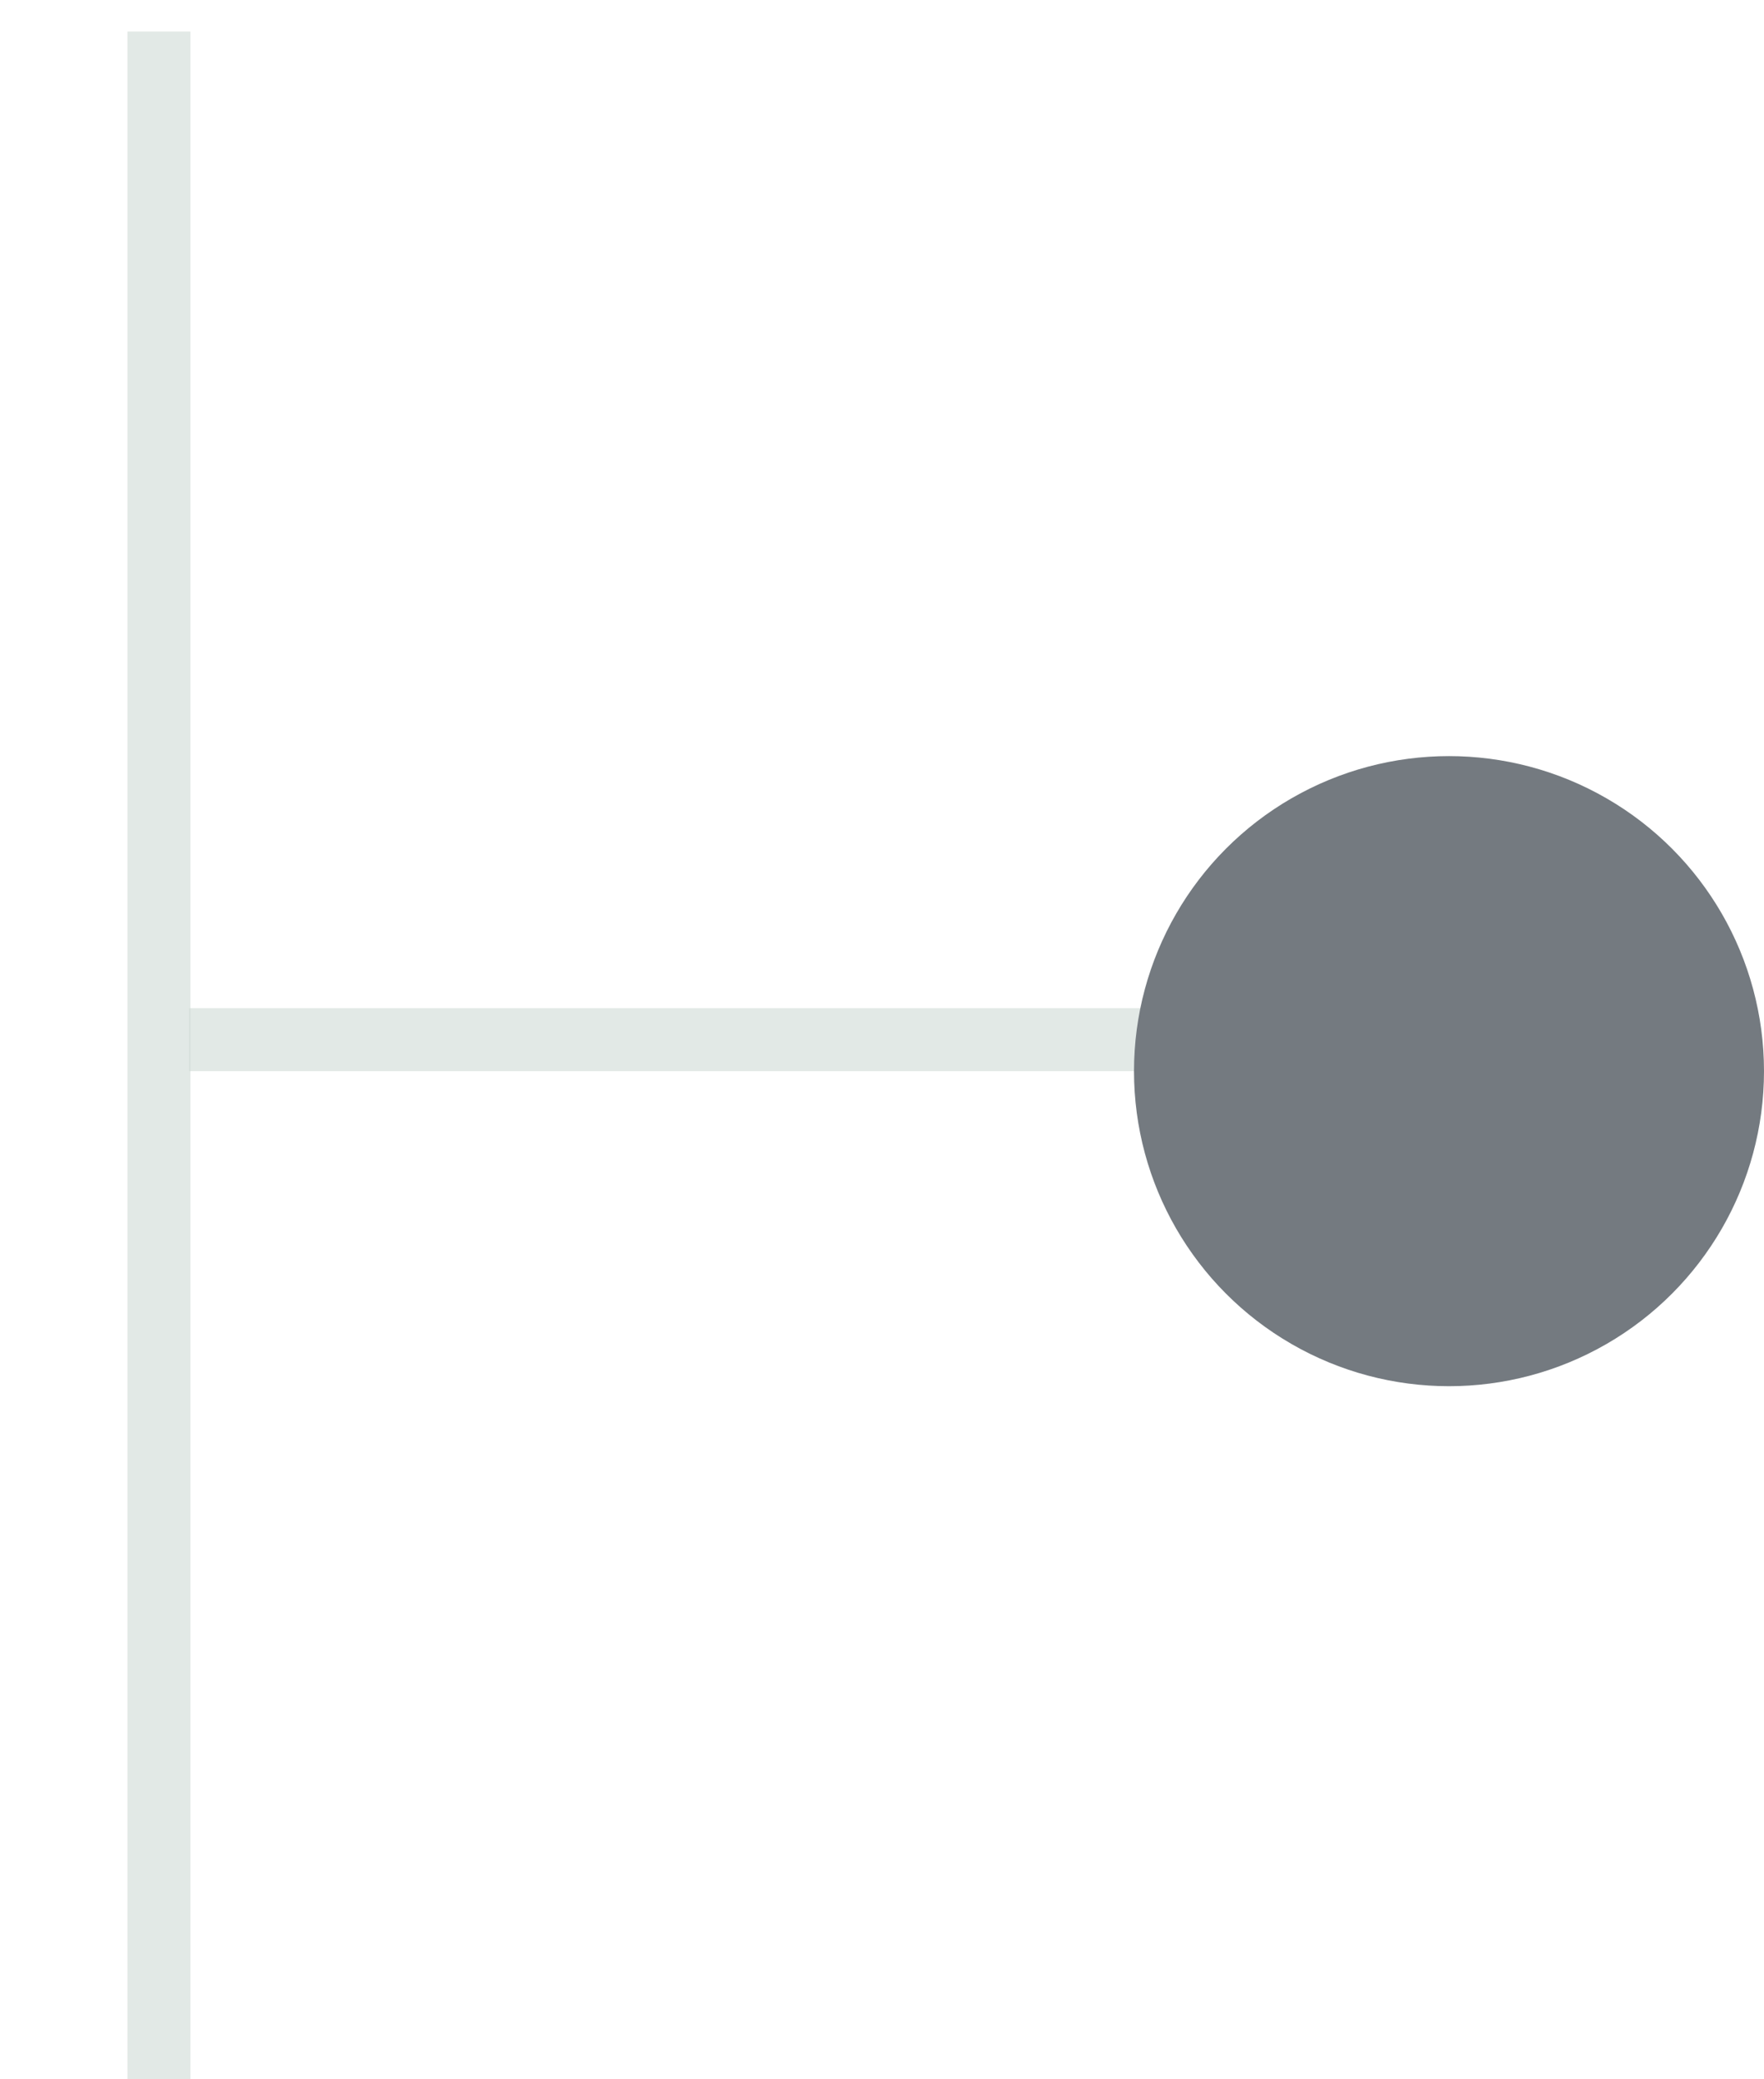<svg width="28" height="33" viewBox="0 0 28 33" fill="none" xmlns="http://www.w3.org/2000/svg">
<path opacity="0.6" d="M2.523 1L2.523 33" stroke="#CFDBD5" stroke-linecap="square"/>
<path opacity="0.6" d="M3.5 16.5H21.5" stroke="#CFDBD5" stroke-linecap="square"/>
<circle cx="5" cy="5" r="5" transform="matrix(1 0 0 -1 18 22)" fill="#747A80"/>
</svg>
